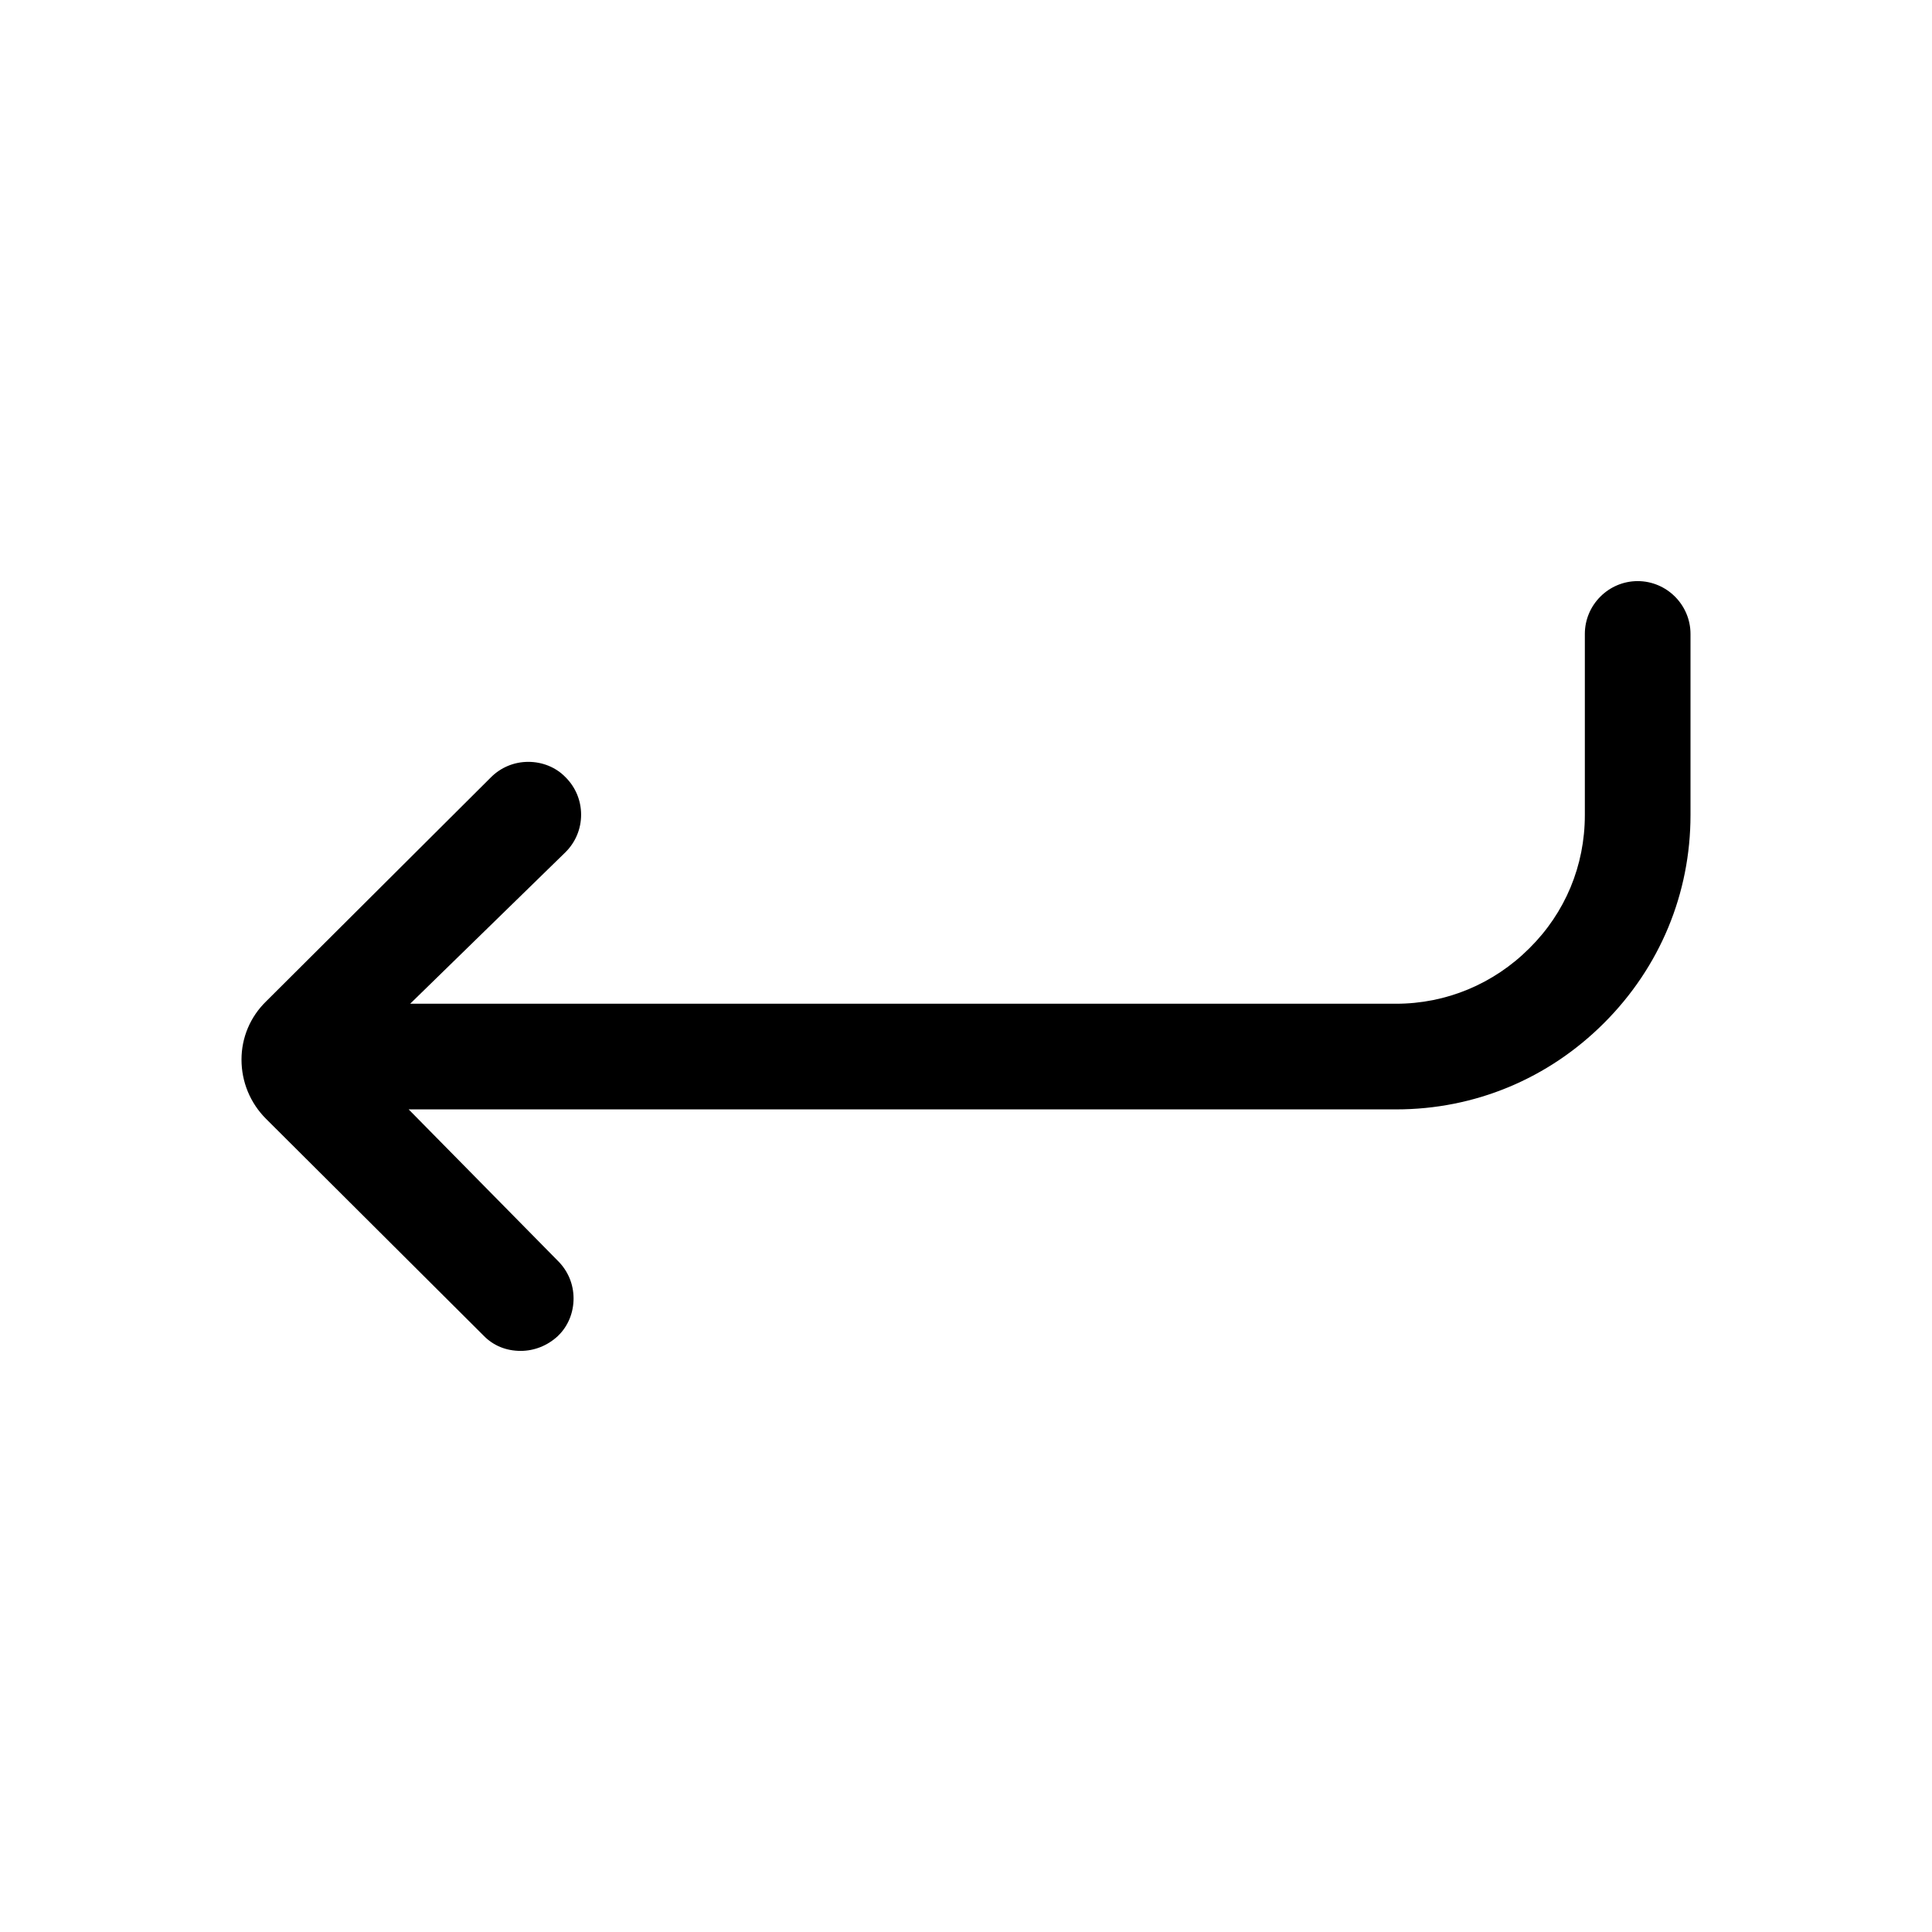 <svg xmlns="http://www.w3.org/2000/svg" viewBox="0 0 512 512"><path d="M70.5 265.4l59.6-59.4c2.6-2.6 6.1-4.1 9.9-4.1 3.7 0 7.3 1.4 9.9 4.1 2.6 2.6 4.1 6.1 4.1 9.9s-1.5 7.3-4.1 9.9l-.1.1-41.1 40.1H370c13.2 0 25.8-5.2 35.3-14.7 9.5-9.4 14.7-21.9 14.7-35.3v-48c0-7.7 6.3-14 14-14s14 6.3 14 14v48c0 20.8-8.1 40.3-22.9 55.1-14.8 14.8-34.3 22.9-55.1 22.9H108.3l39.6 40.2c2.6 2.6 4.1 6.1 4.1 9.9 0 3.7-1.4 7.3-4.1 9.9l-.1.1c-2.7 2.5-6.2 3.9-9.8 3.9-3.9 0-7.3-1.4-9.9-4.1l-57.6-57.4c-4.2-4.2-6.5-9.8-6.5-15.7 0-5.8 2.3-11.3 6.5-15.4z"/></svg>